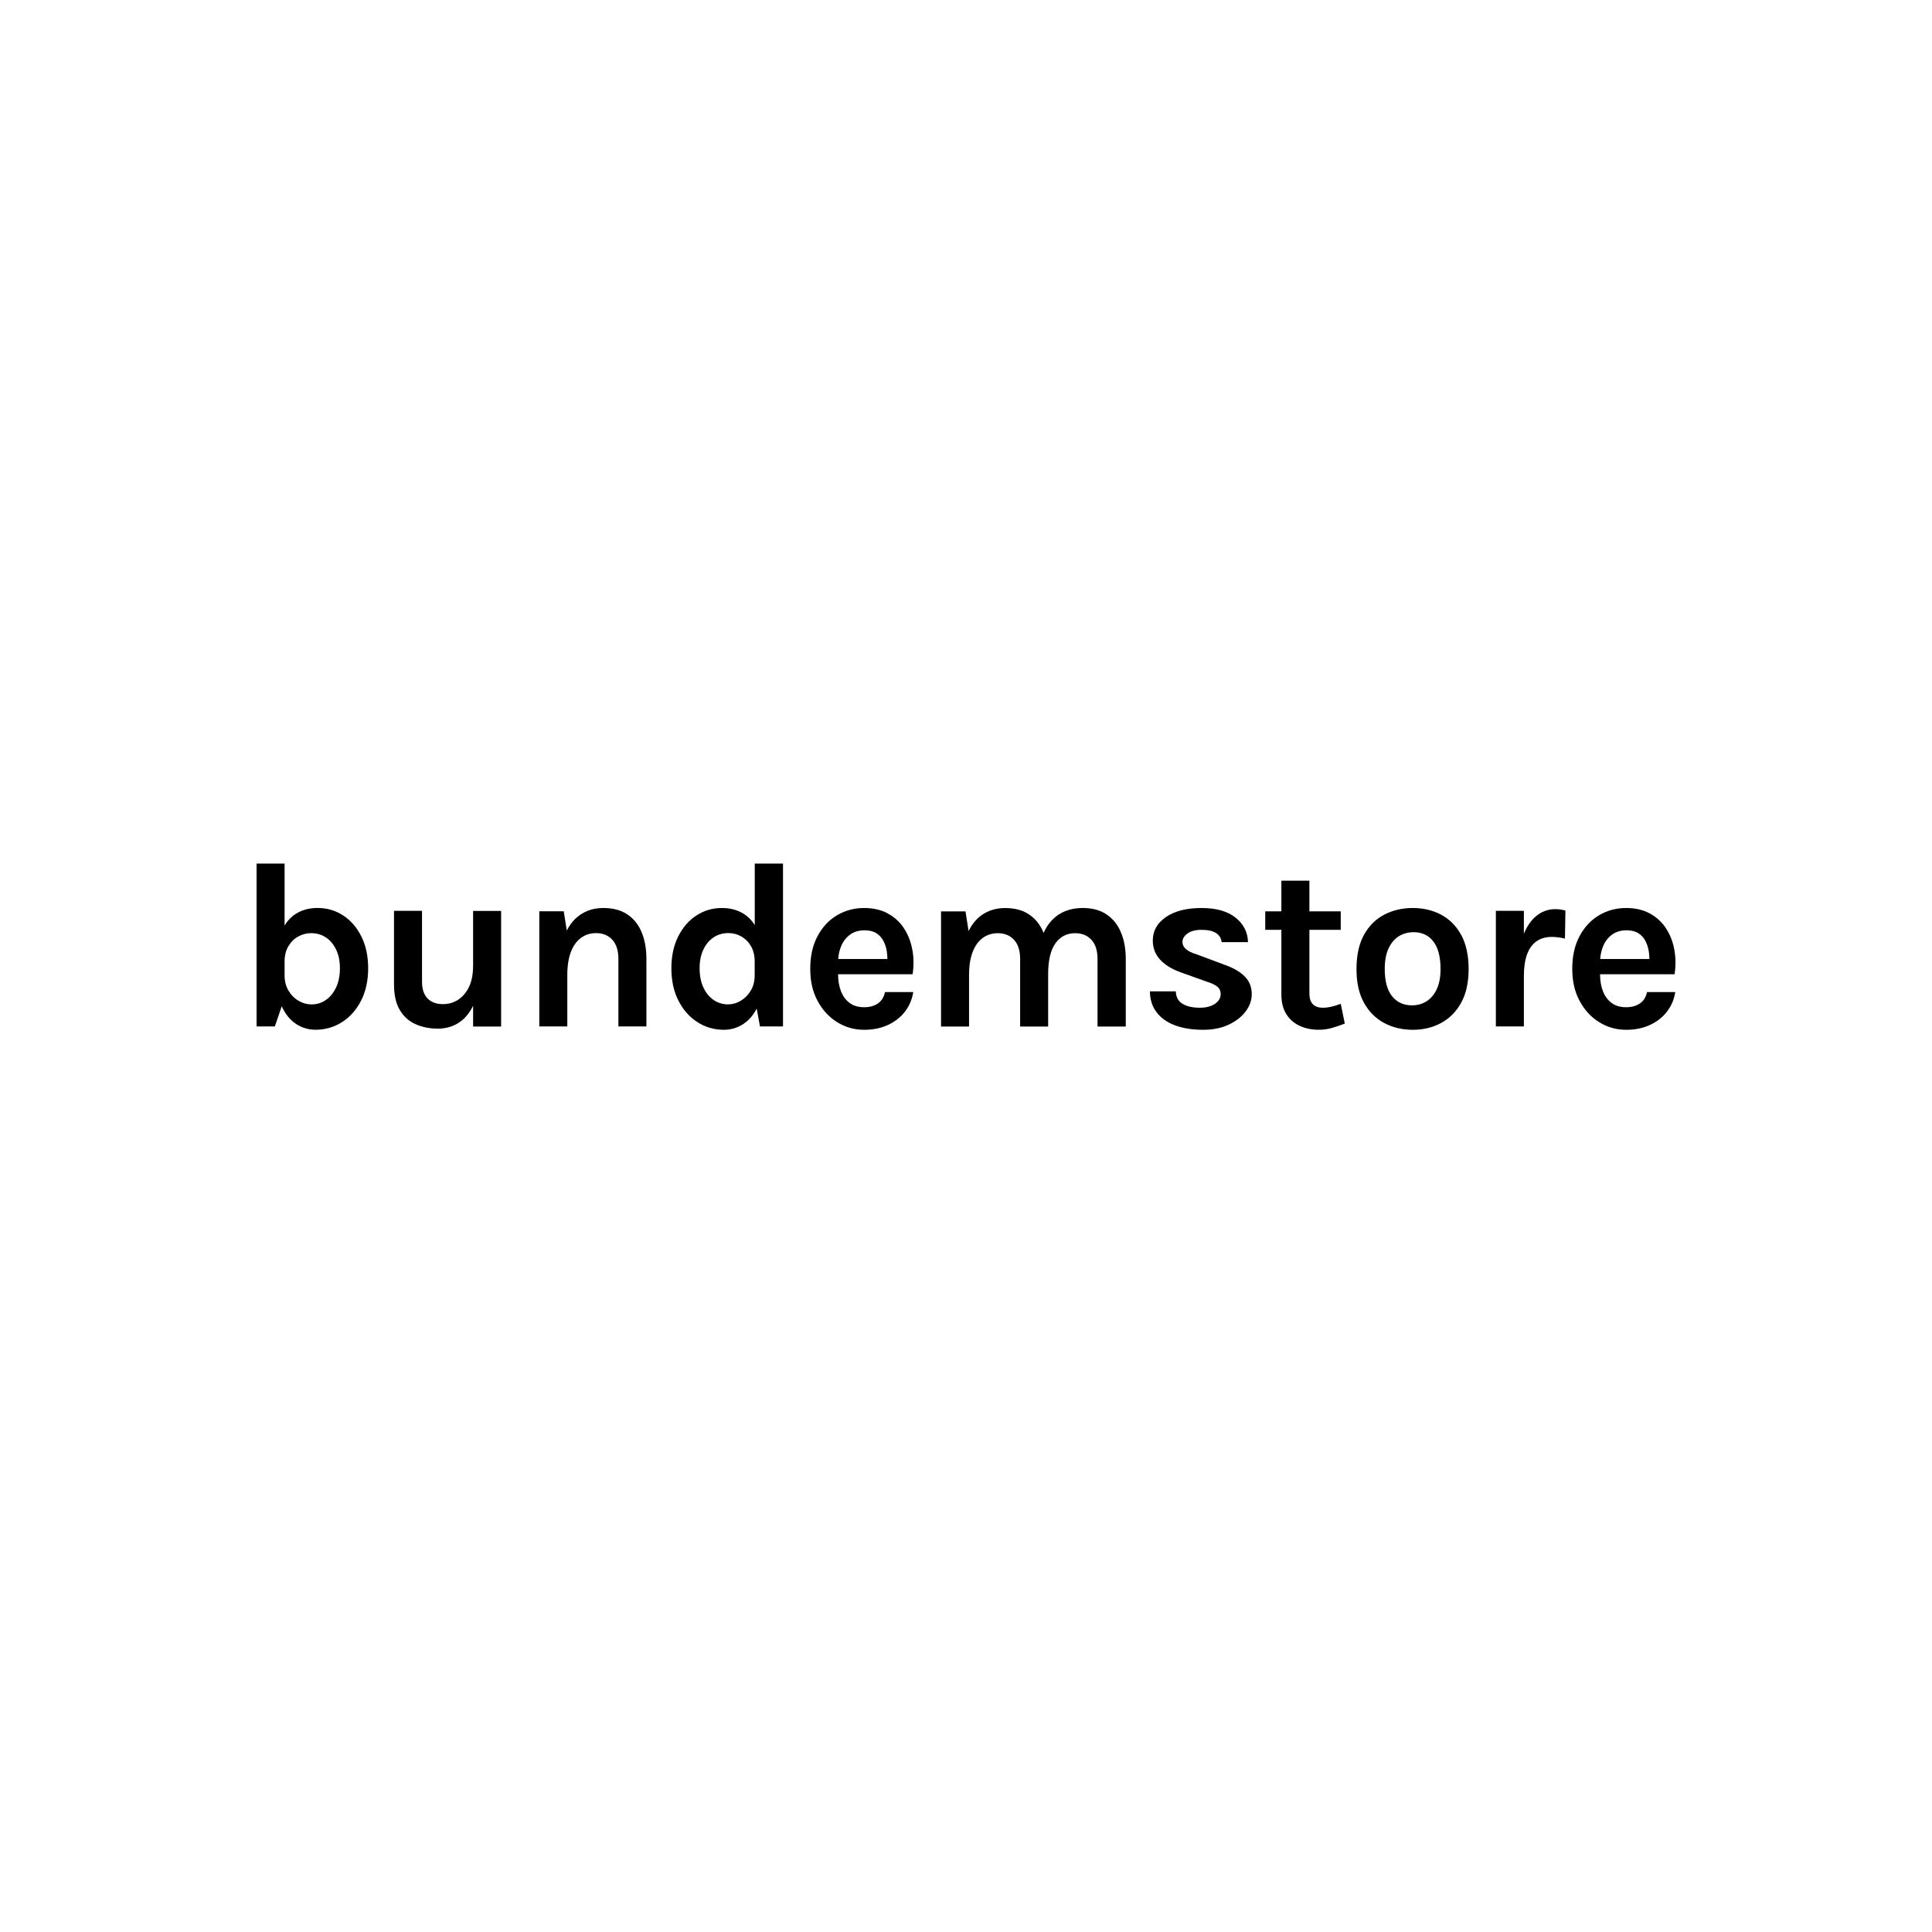 <?xml version="1.0" encoding="UTF-8"?>
<svg id="Layer_1" data-name="Layer 1" xmlns="http://www.w3.org/2000/svg" viewBox="0 0 500 500">
  <defs>
    <style>
      .cls-1 {
        fill: #000;
        stroke-width: 0px;
      }
    </style>
  </defs>
  <path class="cls-1" d="M88.78,236.9c-1.98-1.28-4.17-1.92-6.59-1.92-2.21,0-4.12.53-5.73,1.58-1.12.73-2.05,1.72-2.81,2.94v-16.01h-7.25v42.15h4.73l1.78-5.21c.91,1.98,2.11,3.49,3.61,4.5,1.55,1.04,3.25,1.57,5.12,1.57,2.52,0,4.81-.66,6.88-1.98,2.07-1.32,3.71-3.17,4.93-5.56,1.22-2.39,1.83-5.18,1.83-8.37s-.59-5.9-1.77-8.25c-1.18-2.35-2.75-4.16-4.73-5.44ZM87,255.51c-.65,1.39-1.52,2.48-2.63,3.26-1.11.78-2.37,1.17-3.78,1.17-1.15,0-2.25-.31-3.32-.94-1.07-.62-1.94-1.5-2.61-2.63-.68-1.13-1.01-2.44-1.01-3.93v-3.56c0-1.56.32-2.88.97-3.98.65-1.1,1.49-1.94,2.53-2.52,1.04-.58,2.17-.88,3.38-.88,1.45,0,2.74.38,3.86,1.14,1.12.76,1.99,1.82,2.63,3.18s.95,2.95.95,4.78-.32,3.52-.97,4.92Z"/>
  <path class="cls-1" d="M122.43,249.98c0,2.17-.35,3.99-1.06,5.45-.71,1.46-1.65,2.57-2.83,3.32-1.18.75-2.48,1.12-3.92,1.12-1.68,0-3-.49-3.96-1.46-.96-.97-1.44-2.43-1.44-4.38v-18.31h-7.25v19.05c0,2.74.5,4.96,1.51,6.64,1,1.68,2.37,2.9,4.09,3.66,1.72.76,3.65,1.14,5.78,1.14s4.09-.59,5.74-1.78c1.36-.97,2.47-2.36,3.35-4.14v5.37h7.25v-29.92h-7.25v14.25Z"/>
  <path class="cls-1" d="M162.33,236.63c-1.65-1.1-3.7-1.64-6.16-1.64s-4.44.63-6.21,1.9c-1.32.95-2.41,2.26-3.28,3.93l-.78-4.98h-6.33v29.8h7.25v-13.33c0-2.4.32-4.4.95-6.01.63-1.61,1.51-2.81,2.63-3.61,1.12-.8,2.4-1.2,3.86-1.2,1.72,0,3.11.56,4.18,1.69,1.06,1.13,1.6,2.8,1.6,5.01v17.45h7.25v-17.45c0-2.64-.41-4.96-1.24-6.94-.83-1.99-2.07-3.53-3.72-4.62Z"/>
  <path class="cls-1" d="M195.31,239.37c-.74-1.16-1.65-2.1-2.73-2.8-1.62-1.05-3.53-1.58-5.74-1.58-2.42,0-4.61.64-6.59,1.92-1.98,1.28-3.55,3.09-4.73,5.44-1.18,2.35-1.77,5.09-1.77,8.25s.61,5.99,1.83,8.37c1.22,2.39,2.86,4.24,4.92,5.56,2.06,1.32,4.34,1.98,6.84,1.98,1.86,0,3.57-.52,5.13-1.57,1.36-.91,2.48-2.22,3.36-3.92l.85,4.62h5.96v-42.15h-7.31v15.88ZM191.73,258.99c-1.05.63-2.16.94-3.3.94-1.41,0-2.68-.39-3.79-1.17-1.12-.78-1.99-1.86-2.63-3.26-.64-1.39-.95-3.03-.95-4.92s.32-3.41.95-4.78c.63-1.36,1.51-2.42,2.63-3.18,1.12-.76,2.4-1.14,3.86-1.14,1.21,0,2.33.29,3.36.88s1.87,1.42,2.5,2.52c.63,1.1.95,2.42.95,3.98v3.56c0,1.5-.33,2.81-1,3.93-.67,1.13-1.53,2-2.58,2.63Z"/>
  <path class="cls-1" d="M236.11,245.8c-.37-2.05-1.08-3.89-2.14-5.51-1.05-1.63-2.45-2.92-4.18-3.87-1.73-.95-3.78-1.43-6.16-1.43-2.56,0-4.9.63-7,1.87s-3.79,3.05-5.05,5.41-1.89,5.17-1.89,8.45.63,5.94,1.9,8.31c1.27,2.37,2.96,4.2,5.07,5.51,2.11,1.31,4.43,1.97,6.97,1.97,2.29,0,4.34-.41,6.14-1.24,1.8-.83,3.27-1.98,4.41-3.44s1.86-3.16,2.17-5.09h-7.31c-.27,1.31-.88,2.29-1.84,2.95s-2.15.98-3.56.98c-1.52,0-2.77-.37-3.76-1.11s-1.74-1.75-2.24-3.04c-.5-1.27-.74-2.74-.75-4.39h19.29c.33-2.17.31-4.28-.06-6.33ZM220.01,241.87c1.02-.74,2.27-1.11,3.75-1.11,1.23,0,2.24.25,3.03.75.79.5,1.4,1.16,1.83,1.98.43.82.72,1.72.88,2.7.1.67.16,1.34.16,2h-12.73c.09-1.21.34-2.32.76-3.32.53-1.27,1.31-2.27,2.34-3.01Z"/>
  <path class="cls-1" d="M286.35,236.63c-1.65-1.1-3.69-1.64-6.13-1.64-1.76,0-3.37.31-4.82.94-1.45.63-2.72,1.61-3.79,2.95-.58.73-1.09,1.58-1.53,2.56-.02-.06-.04-.12-.07-.18-.83-1.99-2.07-3.53-3.72-4.62-1.65-1.1-3.7-1.64-6.16-1.64-2.09,0-3.94.5-5.56,1.49-1.62.99-2.92,2.48-3.9,4.47l-.8-5.1h-6.33v29.8h7.25v-13.33c0-2.4.32-4.4.95-6.01.63-1.61,1.51-2.81,2.63-3.61,1.12-.8,2.4-1.2,3.86-1.2,1.72,0,3.11.56,4.18,1.69,1.06,1.13,1.6,2.8,1.6,5.01v17.45h7.25v-13.52c0-3.56.62-6.23,1.87-7.99,1.25-1.76,2.96-2.64,5.13-2.64,1.72,0,3.11.56,4.18,1.69,1.06,1.13,1.6,2.8,1.6,5.01v17.45h7.31v-17.45c0-2.64-.42-4.96-1.26-6.94-.84-1.99-2.08-3.53-3.73-4.62Z"/>
  <path class="cls-1" d="M316.72,249.61l-7.07-2.64c-2.42-.72-3.63-1.78-3.63-3.19,0-.84.43-1.57,1.31-2.2.87-.62,2.07-.94,3.61-.94,1.7,0,2.97.29,3.81.86.84.57,1.31,1.35,1.41,2.33h6.82c-.06-2.56-1.13-4.67-3.21-6.34-2.08-1.67-5.02-2.5-8.83-2.5s-6.89.77-9.17,2.32c-2.28,1.55-3.43,3.58-3.43,6.1,0,1.9.62,3.54,1.87,4.92,1.25,1.37,3.04,2.48,5.38,3.32l6.51,2.33c1.33.41,2.3.86,2.9,1.34.6.48.91,1.14.91,1.98,0,.66-.23,1.25-.68,1.78-.45.53-1.08.95-1.89,1.26-.81.31-1.74.46-2.78.46-1.9,0-3.41-.34-4.52-1.01-1.11-.68-1.69-1.75-1.75-3.23h-6.7c.02,2.09.58,3.88,1.69,5.36,1.11,1.49,2.69,2.62,4.75,3.41,2.06.79,4.52,1.18,7.39,1.18,2.48,0,4.66-.44,6.54-1.32,1.88-.88,3.35-2.02,4.41-3.43,1.05-1.4,1.58-2.89,1.58-4.47,0-1.88-.63-3.44-1.9-4.67-1.27-1.23-3.05-2.23-5.35-3.01Z"/>
  <path class="cls-1" d="M344.52,260.55c-.72.16-1.43.25-2.15.25-2.33,0-3.5-1.23-3.5-3.69v-16.47h8.11v-4.79h-8.11v-7.93h-7.25v7.93h-4.18v4.79h4.18v16.71c0,2.09.43,3.81,1.31,5.16.87,1.35,2.04,2.36,3.5,3.01,1.46.66,3.08.98,4.84.98,1.19,0,2.32-.15,3.41-.46,1.09-.31,2.2-.69,3.35-1.14l-1.04-5.1c-.92.33-1.74.57-2.46.74Z"/>
  <path class="cls-1" d="M372.93,236.71c-2.18-1.15-4.61-1.72-7.3-1.72s-5.19.57-7.39,1.72c-2.2,1.15-3.95,2.89-5.24,5.22-1.29,2.34-1.94,5.28-1.94,8.85s.65,6.42,1.94,8.74c1.29,2.32,3.04,4.07,5.24,5.24,2.2,1.17,4.66,1.75,7.39,1.75s5.12-.58,7.3-1.75c2.18-1.17,3.92-2.91,5.21-5.24,1.29-2.32,1.94-5.24,1.94-8.74s-.65-6.51-1.94-8.85c-1.29-2.33-3.03-4.07-5.21-5.22ZM371.85,255.97c-.65,1.39-1.53,2.44-2.64,3.15-1.12.71-2.39,1.06-3.83,1.06-2.15,0-3.86-.79-5.12-2.37-1.26-1.58-1.89-3.92-1.89-7.04,0-2.11.32-3.87.97-5.28.65-1.41,1.53-2.47,2.66-3.18,1.13-.71,2.42-1.06,3.87-1.06,2.15,0,3.85.8,5.08,2.4,1.24,1.6,1.86,3.97,1.86,7.13,0,2.07-.32,3.8-.97,5.19Z"/>
  <path class="cls-1" d="M402.43,235.29c-1.82,0-3.48.62-4.96,1.86-1.24,1.04-2.27,2.54-3.09,4.5v-5.93h-7.25v29.92h7.25v-13.09c0-2.19.27-4.03.81-5.53.54-1.49,1.35-2.63,2.43-3.4s2.41-1.15,4.01-1.15c.49,0,1.04.04,1.66.12.61.08,1.19.18,1.72.31l.12-7.25c-.43-.12-.87-.21-1.31-.28-.44-.06-.91-.09-1.4-.09Z"/>
  <path class="cls-1" d="M424.4,259.69c-.96.66-2.15.98-3.56.98-1.52,0-2.77-.37-3.76-1.11s-1.74-1.75-2.24-3.04c-.5-1.27-.74-2.74-.75-4.39h19.29c.33-2.17.31-4.28-.06-6.33-.37-2.05-1.08-3.89-2.14-5.51-1.05-1.63-2.45-2.92-4.18-3.87-1.73-.95-3.78-1.43-6.16-1.43-2.56,0-4.9.63-7,1.87s-3.79,3.05-5.05,5.41-1.89,5.17-1.89,8.45.63,5.94,1.9,8.31c1.27,2.37,2.96,4.2,5.07,5.51,2.11,1.31,4.43,1.97,6.97,1.97,2.29,0,4.34-.41,6.14-1.24,1.8-.83,3.27-1.98,4.41-3.44,1.14-1.46,1.86-3.16,2.17-5.09h-7.31c-.27,1.31-.88,2.29-1.84,2.95ZM417.21,241.87c1.02-.74,2.27-1.11,3.75-1.11,1.23,0,2.24.25,3.03.75.79.5,1.4,1.16,1.83,1.98.43.82.72,1.72.88,2.7.1.67.16,1.34.16,2h-12.73c.09-1.21.34-2.32.76-3.32.53-1.27,1.31-2.27,2.34-3.01Z"/>
</svg>